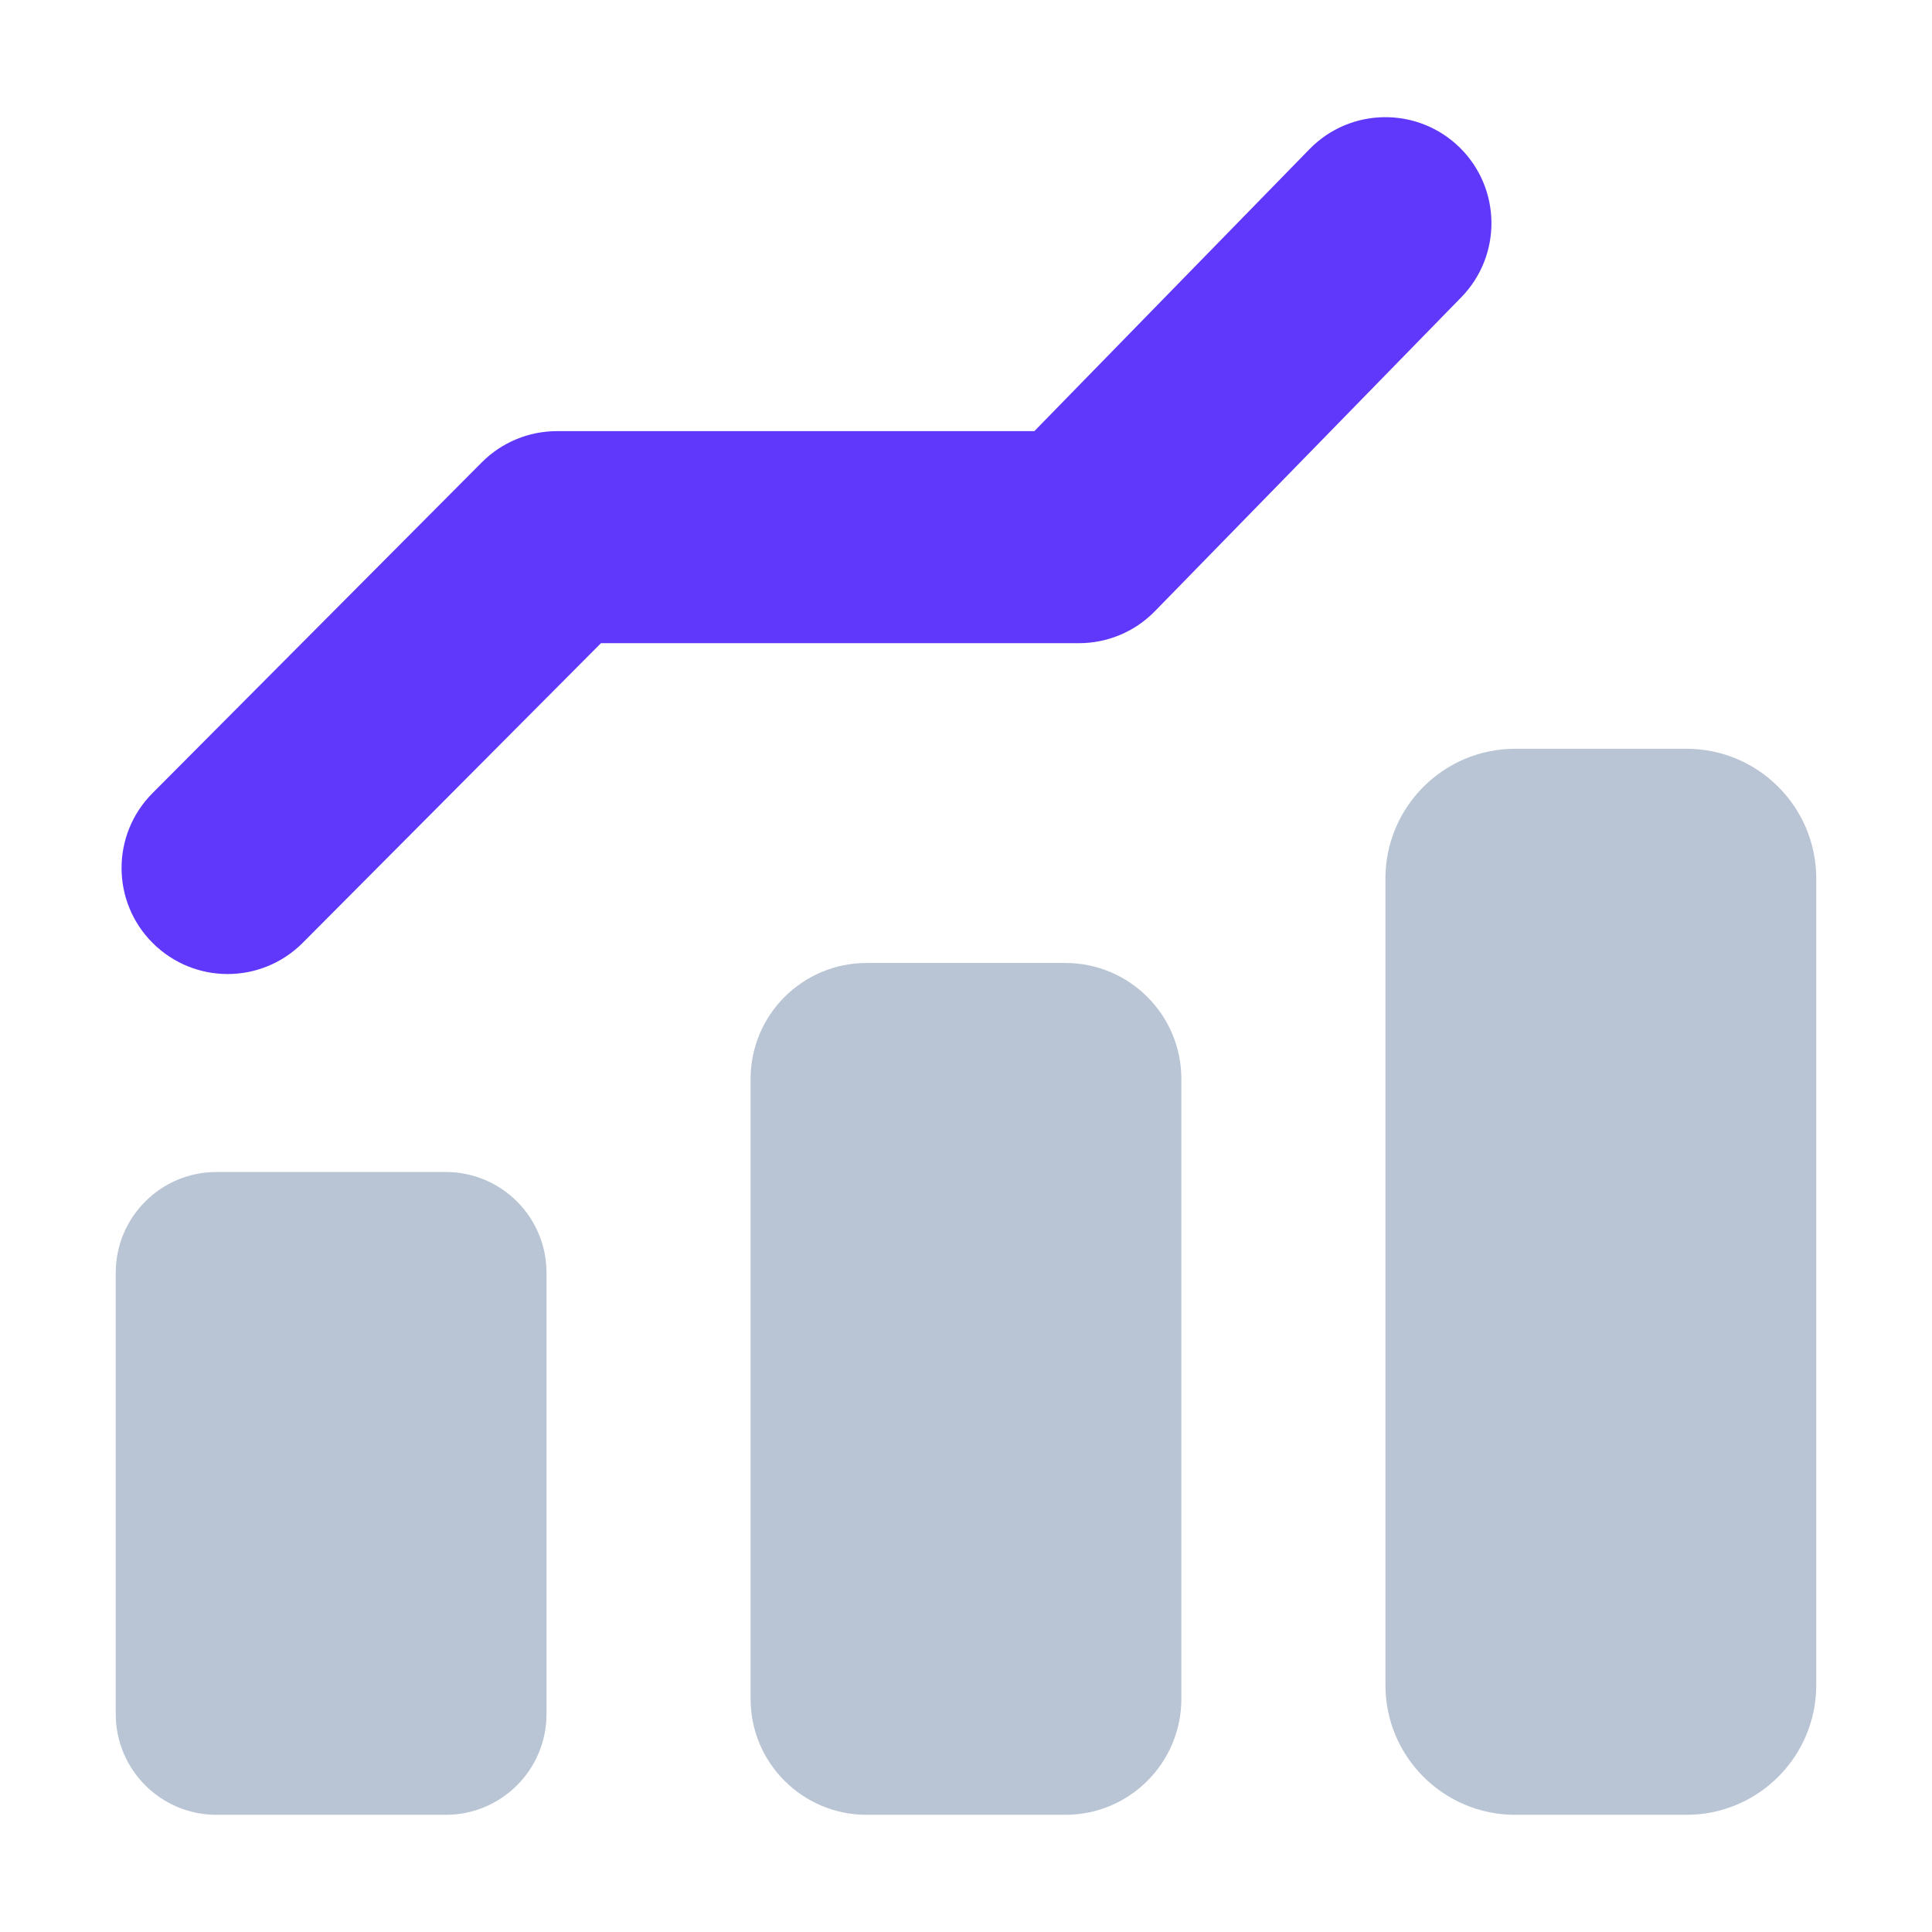 <svg xmlns="http://www.w3.org/2000/svg" width="32" height="32" viewBox="0 0 32 32" fill="none">
  <path d="M7.383 19.412H3.586C2.664 19.412 1.917 20.159 1.917 21.081V28.39C1.917 29.312 2.664 30.059 3.586 30.059H7.383C8.305 30.059 9.052 29.312 9.052 28.39V21.081C9.052 20.159 8.305 19.412 7.383 19.412Z" fill="#B9C5D4"/>
  <path d="M17.646 15.95H14.354C13.292 15.95 12.432 16.81 12.432 17.872V28.138C12.432 29.199 13.292 30.059 14.354 30.059H17.646C18.707 30.059 19.567 29.199 19.567 28.138V17.872C19.567 16.81 18.707 15.95 17.646 15.95Z" fill="#B9C5D4"/>
  <path d="M27.933 12.402H25.097C23.91 12.402 22.947 13.364 22.947 14.552V27.91C22.947 29.097 23.91 30.059 25.097 30.059H27.933C29.12 30.059 30.083 29.097 30.083 27.91V14.552C30.083 13.364 29.12 12.402 27.933 12.402Z" fill="#B9C5D4"/>
  <path d="M3.77 16.133C3.322 16.133 2.874 15.962 2.531 15.621C1.843 14.937 1.841 13.825 2.525 13.138L7.98 7.658C8.31 7.327 8.757 7.141 9.225 7.141H17.132L21.69 2.47C22.367 1.776 23.479 1.763 24.174 2.44C24.867 3.117 24.881 4.229 24.204 4.923L19.129 10.123C18.799 10.462 18.345 10.653 17.872 10.653H9.954L5.014 15.616C4.671 15.96 4.22 16.133 3.77 16.133Z" fill="#5F38FB"/>
</svg>